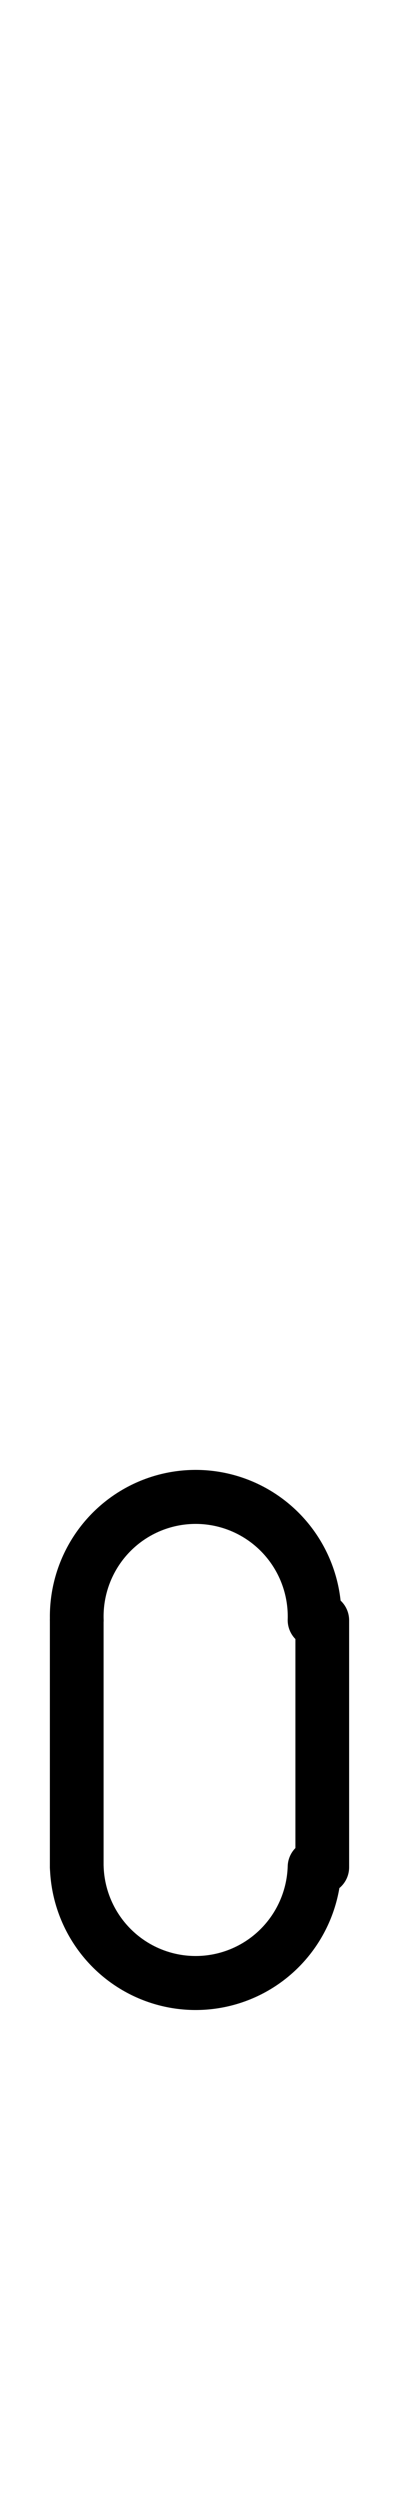 <?xml version="1.0" encoding="UTF-8" standalone="no"?>
<!DOCTYPE svg PUBLIC "-//W3C//DTD SVG 1.0//EN" "http://www.w3.org/TR/2001/REC-SVG-20010904/DTD/svg10.dtd">
<svg xmlns="http://www.w3.org/2000/svg" xmlns:xlink="http://www.w3.org/1999/xlink" fill-rule="evenodd" height="4.5in" preserveAspectRatio="none" stroke-linecap="round" viewBox="0 0 52 324" width="0.719in">
<style type="text/css">
.brush0 { fill: rgb(255,255,255); }
.pen0 { stroke: rgb(0,0,0); stroke-width: 1; stroke-linejoin: round; }
.font0 { font-size: 11px; font-family: "MS Sans Serif"; }
.pen1 { stroke: rgb(0,0,0); stroke-width: 7; stroke-linejoin: round; }
.brush1 { fill: none; }
.font1 { font-weight: bold; font-size: 16px; font-family: System, sans-serif; }
</style>
<g>
<path class="pen1" d="M 40.993,209.969 A 15.5,15.5 0 1 0 10.008,210" fill="none"/>
<path class="pen1" d="M 10.008,242 A 15.5,15.5 0 0 0 40.993,241.969" fill="none"/>
<line class="pen1" fill="none" x1="10" x2="10" y1="210" y2="242"/>
<line class="pen1" fill="none" x1="42" x2="42" y1="210" y2="242"/>
</g>
</svg>
